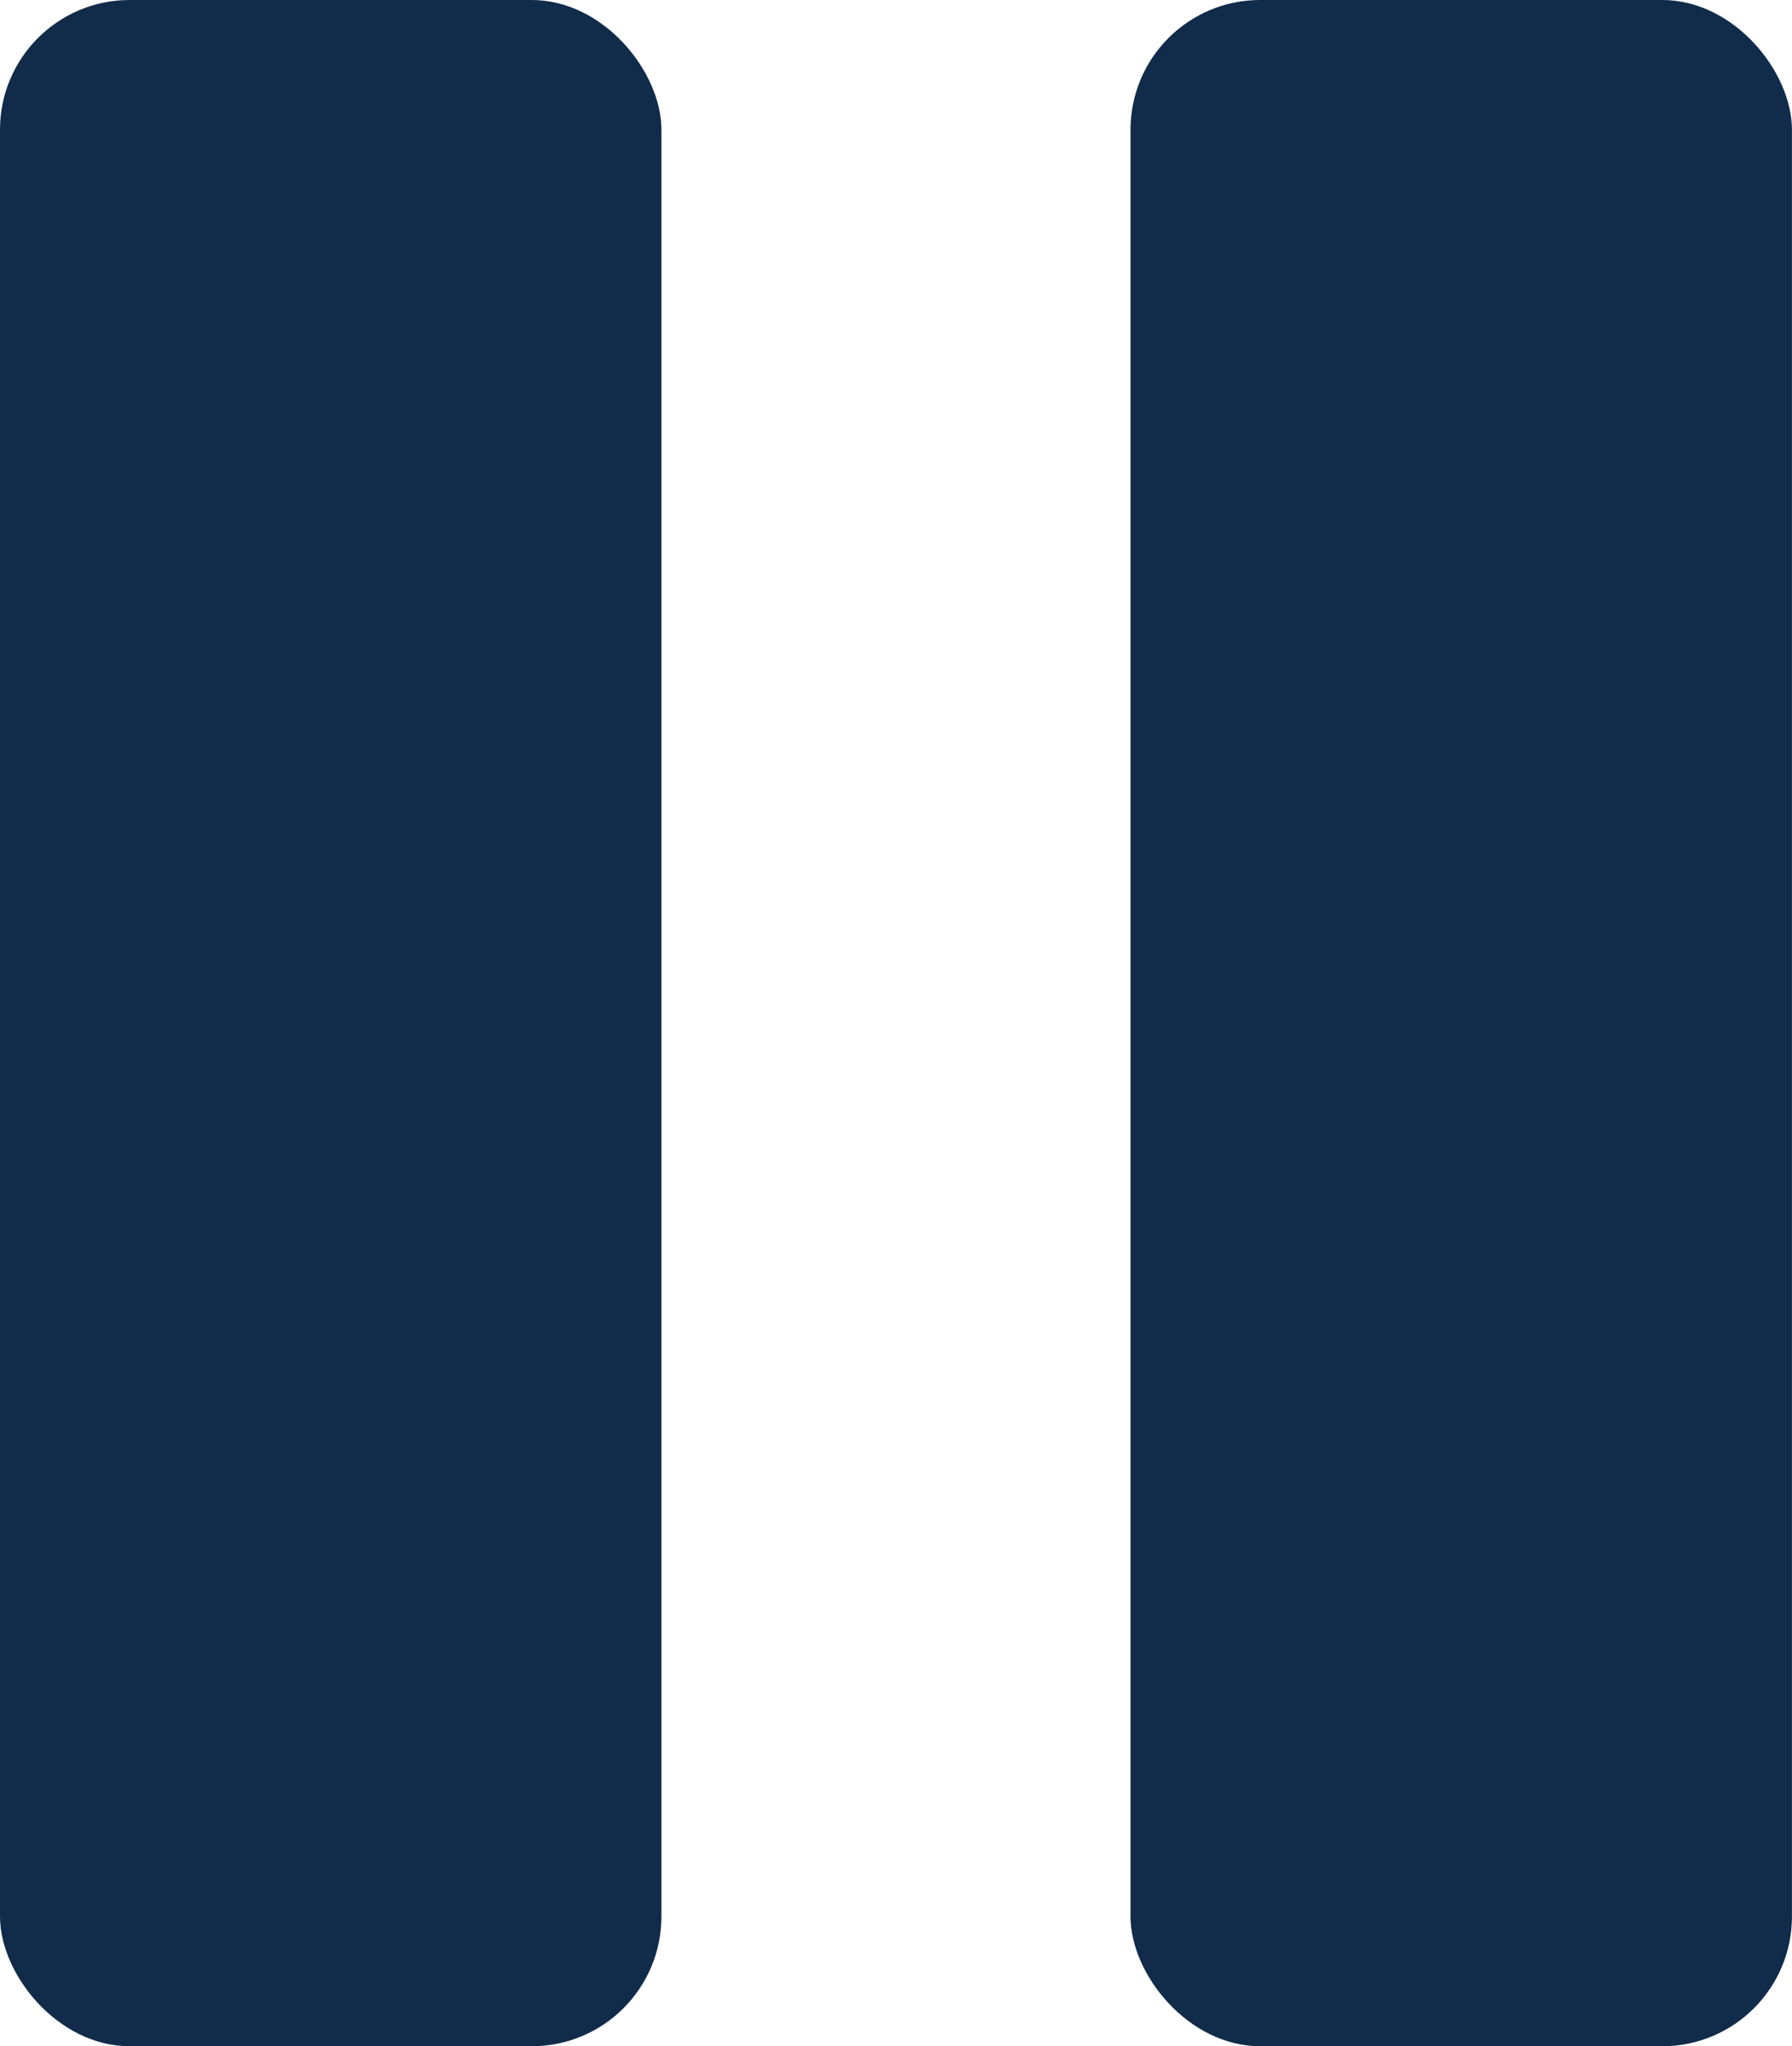 <?xml version="1.0" encoding="UTF-8" standalone="no"?>
<svg
   xmlns:dc="http://purl.org/dc/elements/1.1/"
   xmlns:cc="http://creativecommons.org/ns#"
   xmlns:rdf="http://www.w3.org/1999/02/22-rdf-syntax-ns#"
   xmlns:svg="http://www.w3.org/2000/svg"
   xmlns="http://www.w3.org/2000/svg"
   xmlns:sodipodi="http://sodipodi.sourceforge.net/DTD/sodipodi-0.dtd"
   xmlns:inkscape="http://www.inkscape.org/namespaces/inkscape"
   width="32.336mm"
   height="36.906mm"
   viewBox="0 0 32.336 36.906"
   version="1.1"
   id="svg8"
   inkscape:version="1.0.2-2 (e86c870879, 2021-01-15)"
   sodipodi:docname="pause.svg">
  <defs
     id="defs2" />
  <sodipodi:namedview
     id="base"
     pagecolor="#ffffff"
     bordercolor="#666666"
     borderopacity="1.0"
     inkscape:pageopacity="0.0"
     inkscape:pageshadow="2"
     inkscape:zoom="0.7"
     inkscape:cx="-59.635366"
     inkscape:cy="198.35106"
     inkscape:document-units="mm"
     inkscape:current-layer="layer1"
     inkscape:document-rotation="0"
     showgrid="false"
     inkscape:window-width="1920"
     inkscape:window-height="1057"
     inkscape:window-x="1416"
     inkscape:window-y="1072"
     inkscape:window-maximized="1" />
  <g
     inkscape:label="Layer 1"
     inkscape:groupmode="layer"
     id="layer1"
     transform="translate(-55.751,-107.759)">
    <g
       id="g48"
       style="fill:#112b4a;fill-opacity:1">
      <rect
         style="fill:#112b4a;stroke-width:0.275;fill-opacity:1"
         id="rect24"
         width="11.935"
         height="36.906"
         x="55.751"
         y="107.759"
         ry="2.339" />
      <rect
         style="fill:#112b4a;stroke-width:0.275;fill-opacity:1"
         id="rect24-4"
         width="11.935"
         height="36.906"
         x="76.151"
         y="107.759"
         ry="2.339" />
    </g>
  </g>
</svg>
